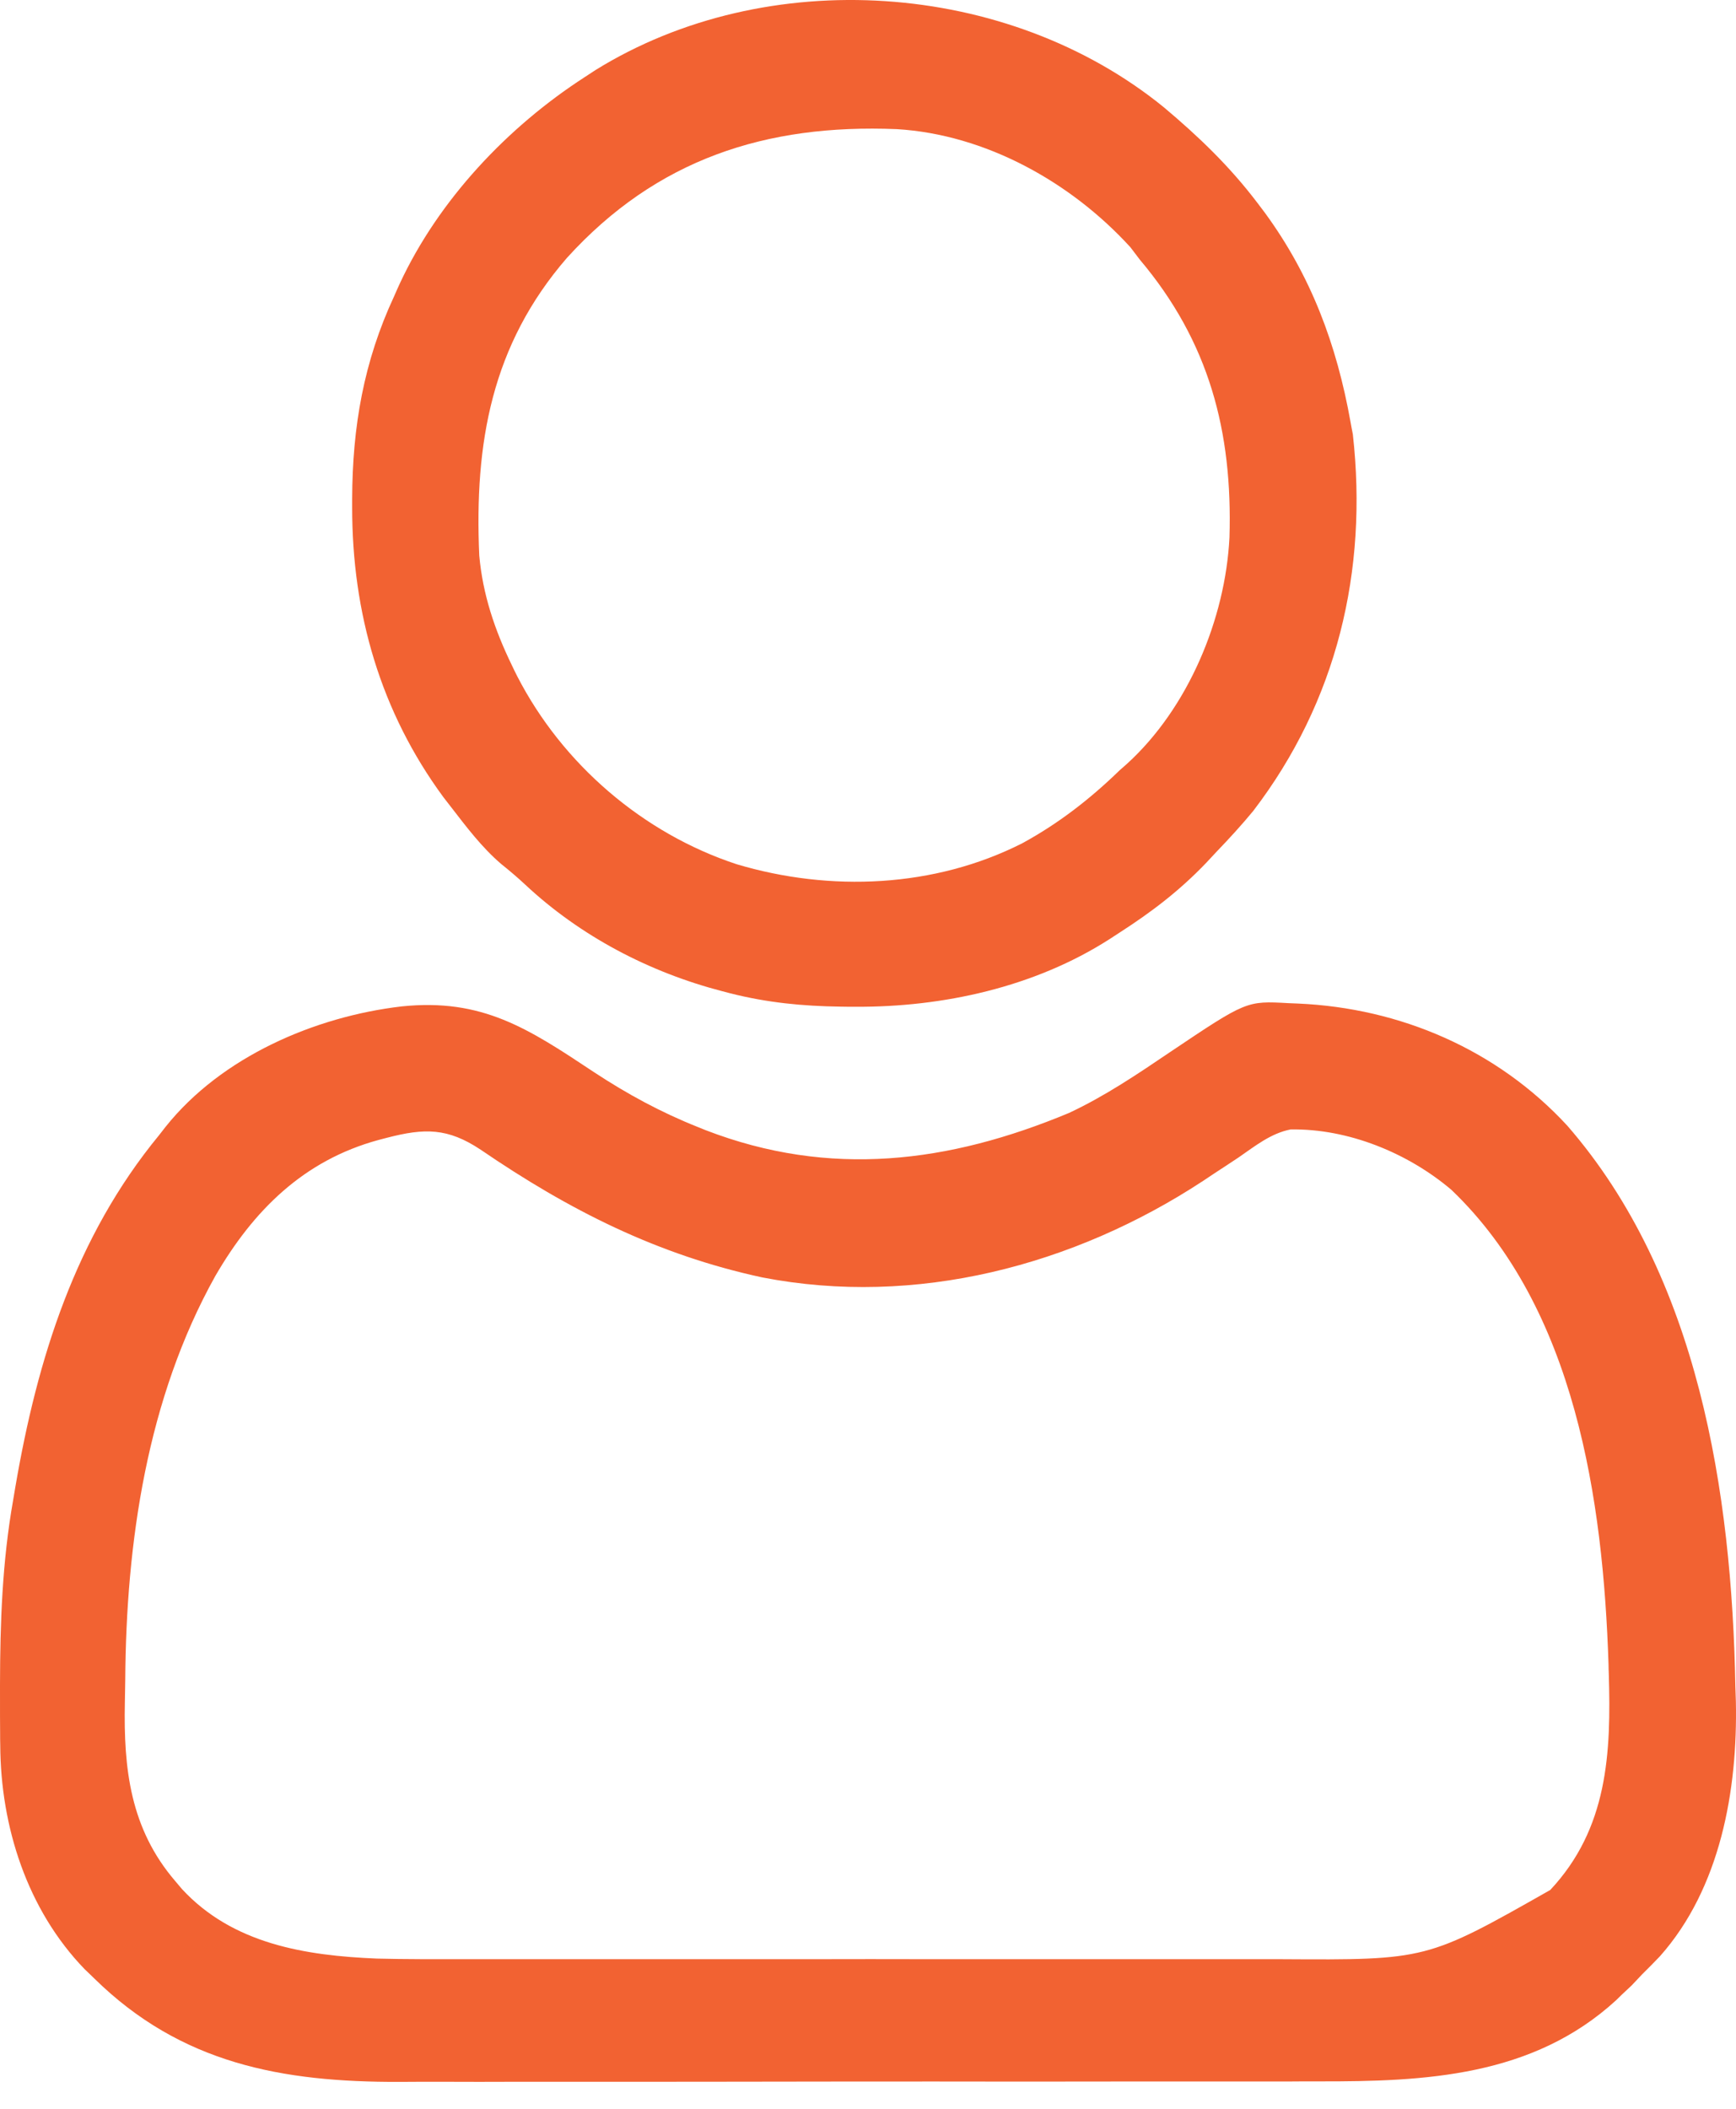 <?xml version="1.0" encoding="UTF-8"?> <svg xmlns="http://www.w3.org/2000/svg" width="14" height="17" viewBox="0 0 14 17" fill="none"><path d="M4.79 8.643C5.059 8.82 5.33 8.967 5.629 9.086C5.65 9.094 5.67 9.102 5.691 9.111C6.692 9.497 7.652 9.376 8.621 8.972C8.91 8.837 9.172 8.66 9.435 8.482C10.052 8.068 10.052 8.068 10.392 8.087C10.417 8.088 10.442 8.089 10.467 8.09C11.293 8.126 12.074 8.462 12.639 9.074C13.7 10.293 13.966 12.036 13.995 13.596C13.996 13.635 13.998 13.675 13.999 13.716C14.014 14.43 13.875 15.221 13.386 15.771C13.339 15.82 13.292 15.868 13.243 15.916C13.215 15.946 13.187 15.975 13.158 16.006C13.132 16.03 13.106 16.054 13.08 16.079C13.057 16.102 13.057 16.102 13.033 16.125C12.36 16.741 11.494 16.781 10.634 16.779C10.546 16.779 10.457 16.779 10.369 16.78C10.155 16.78 9.941 16.78 9.727 16.78C9.553 16.78 9.379 16.78 9.205 16.78C9.18 16.78 9.155 16.78 9.13 16.78C9.079 16.78 9.028 16.78 8.978 16.78C8.505 16.781 8.032 16.781 7.558 16.78C7.127 16.78 6.695 16.78 6.264 16.781C5.819 16.782 5.375 16.782 4.93 16.782C4.681 16.782 4.432 16.782 4.183 16.782C3.971 16.783 3.759 16.783 3.547 16.782C3.439 16.782 3.331 16.782 3.223 16.783C2.276 16.786 1.46 16.637 0.76 15.949C0.735 15.924 0.709 15.9 0.683 15.875C0.219 15.395 0.005 14.726 0.002 14.068C0.001 14.038 0.001 14.008 0.001 13.977C0 13.879 0 13.781 6.96182e-05 13.684C3.96182e-05 13.65 2e-05 13.617 0 13.583C0.001 13.079 0.018 12.59 0.106 12.093C0.112 12.057 0.118 12.022 0.124 11.986C0.301 10.953 0.608 9.971 1.283 9.151C1.3 9.129 1.318 9.107 1.336 9.083C1.786 8.52 2.537 8.195 3.24 8.113C3.89 8.046 4.26 8.291 4.79 8.643ZM3.121 9.172C3.087 9.181 3.087 9.181 3.052 9.19C2.45 9.354 2.044 9.756 1.736 10.287C1.186 11.273 1.017 12.43 1.01 13.546C1.009 13.605 1.008 13.664 1.007 13.723C0.996 14.258 1.05 14.741 1.413 15.164C1.431 15.185 1.449 15.207 1.467 15.228C1.877 15.672 2.463 15.765 3.038 15.789C3.275 15.795 3.511 15.794 3.748 15.794C3.826 15.794 3.905 15.794 3.984 15.794C4.174 15.794 4.364 15.794 4.554 15.794C4.708 15.794 4.863 15.794 5.018 15.794C5.051 15.794 5.051 15.794 5.085 15.794C5.13 15.794 5.175 15.794 5.22 15.794C5.641 15.794 6.061 15.794 6.482 15.794C6.841 15.793 7.201 15.793 7.56 15.794C7.98 15.794 8.399 15.794 8.818 15.794C8.863 15.794 8.908 15.794 8.953 15.794C8.975 15.794 8.997 15.794 9.02 15.794C9.174 15.794 9.328 15.794 9.482 15.794C9.69 15.794 9.898 15.794 10.107 15.794C10.182 15.794 10.258 15.794 10.334 15.794C11.506 15.801 11.506 15.801 12.502 15.236C12.966 14.741 12.994 14.134 12.974 13.492C12.973 13.467 12.972 13.443 12.972 13.417C12.929 12.098 12.706 10.549 11.705 9.592C11.355 9.295 10.873 9.097 10.408 9.105C10.248 9.136 10.119 9.241 9.988 9.331C9.924 9.374 9.859 9.416 9.795 9.458C9.764 9.478 9.733 9.499 9.702 9.52C8.659 10.204 7.386 10.538 6.148 10.298C5.299 10.115 4.589 9.755 3.876 9.268C3.611 9.092 3.425 9.093 3.121 9.172Z" fill="#F26232"></path><path d="M9.386 0.865C9.668 1.102 9.917 1.341 10.14 1.635C10.159 1.661 10.179 1.687 10.199 1.713C10.573 2.223 10.78 2.779 10.891 3.4C10.897 3.433 10.903 3.467 10.91 3.501C11.033 4.601 10.782 5.655 10.107 6.537C10.013 6.651 9.915 6.758 9.813 6.864C9.785 6.894 9.758 6.923 9.729 6.954C9.514 7.179 9.29 7.35 9.029 7.518C9.001 7.536 8.974 7.554 8.946 7.572C8.343 7.958 7.604 8.12 6.896 8.116C6.858 8.116 6.819 8.116 6.78 8.115C6.473 8.111 6.188 8.083 5.891 8.008C5.859 8 5.859 8 5.826 7.991C5.236 7.838 4.678 7.546 4.233 7.129C4.172 7.072 4.109 7.019 4.043 6.966C3.886 6.832 3.762 6.667 3.636 6.504C3.617 6.479 3.597 6.454 3.577 6.428C3.068 5.737 2.839 4.941 2.84 4.088C2.84 4.066 2.84 4.044 2.84 4.021C2.842 3.44 2.933 2.915 3.179 2.387C3.194 2.353 3.208 2.32 3.224 2.286C3.538 1.611 4.094 1.023 4.715 0.622C4.744 0.603 4.772 0.585 4.802 0.565C6.185 -0.292 8.126 -0.16 9.386 0.865ZM4.572 2.079C3.964 2.781 3.825 3.571 3.865 4.478C3.893 4.792 3.99 5.079 4.127 5.361C4.141 5.391 4.156 5.422 4.172 5.453C4.536 6.16 5.186 6.719 5.941 6.967C6.695 7.192 7.536 7.157 8.244 6.798C8.536 6.639 8.79 6.442 9.029 6.21C9.048 6.193 9.068 6.176 9.088 6.158C9.582 5.709 9.882 4.989 9.915 4.333C9.941 3.479 9.751 2.755 9.192 2.093C9.167 2.06 9.142 2.027 9.116 1.993C8.637 1.468 7.948 1.084 7.232 1.041C6.177 0.998 5.295 1.283 4.572 2.079Z" fill="#F26232"></path></svg> 
